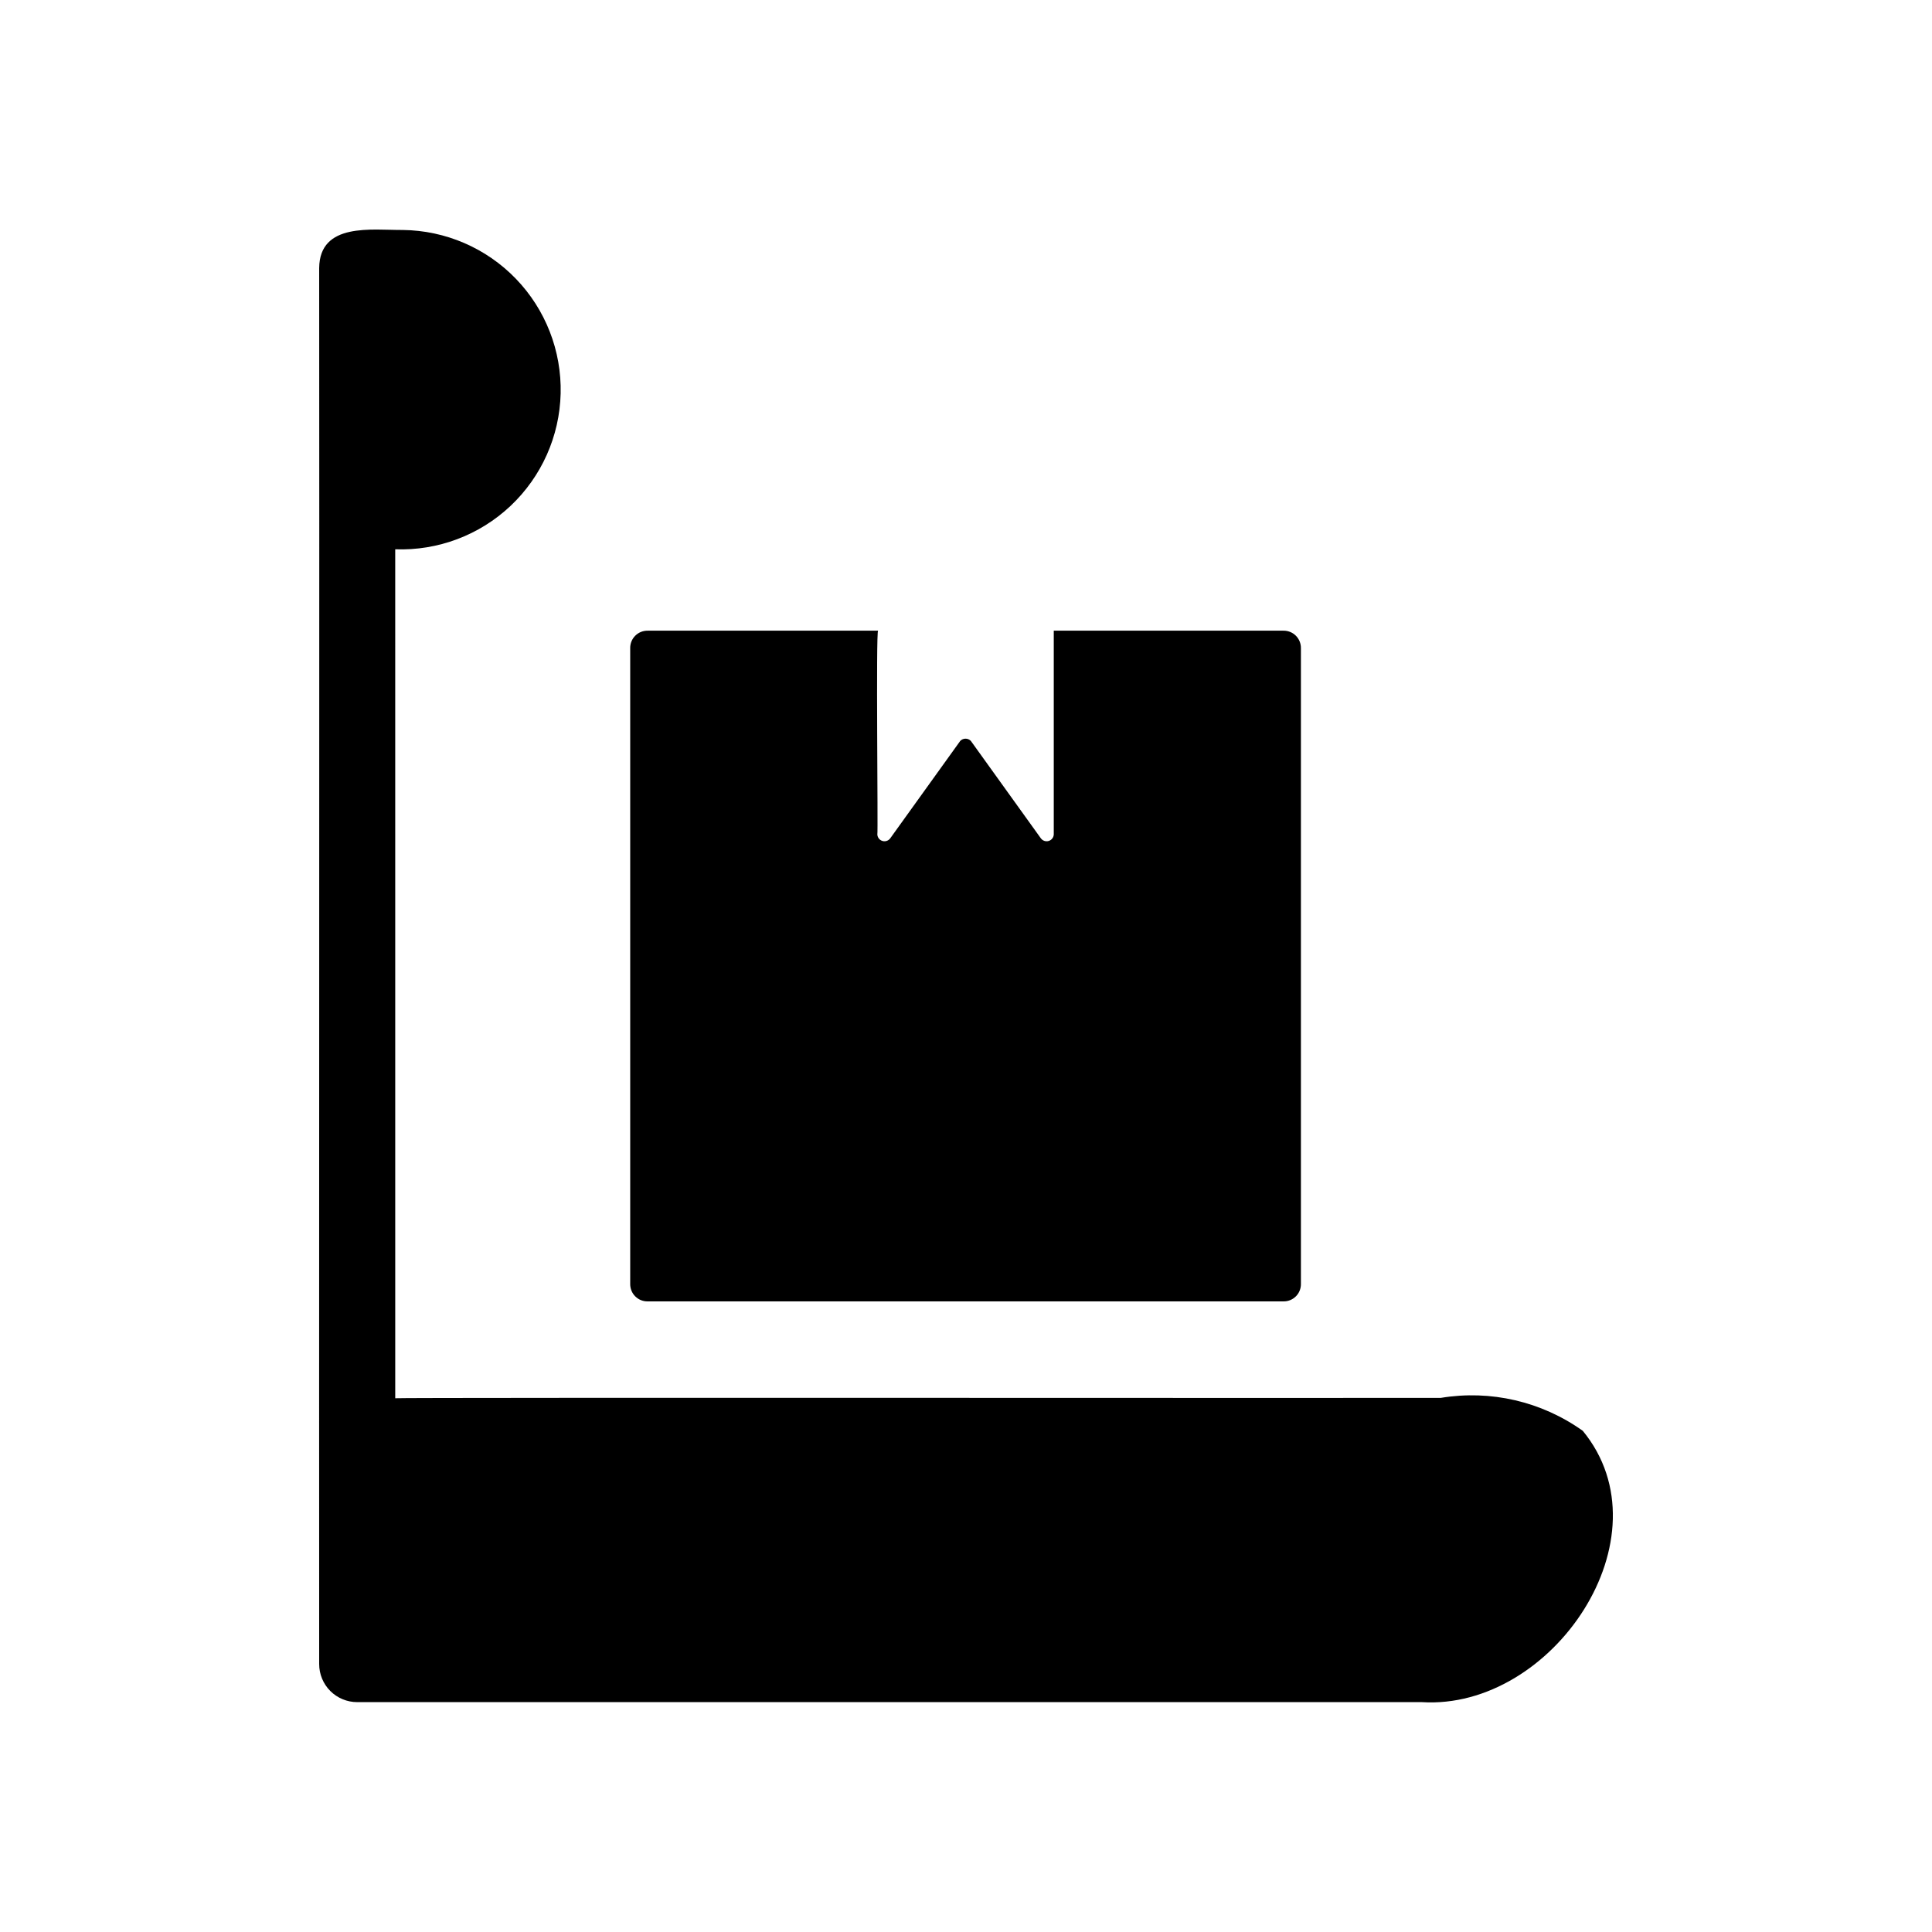 <?xml version="1.0" encoding="UTF-8"?>
<!-- Uploaded to: SVG Repo, www.svgrepo.com, Generator: SVG Repo Mixer Tools -->
<svg fill="#000000" width="800px" height="800px" version="1.1" viewBox="144 144 512 512" xmlns="http://www.w3.org/2000/svg">
 <path d="m311.01 484.25v-168.48c-0.02-1.234 0.461-2.426 1.336-3.297 0.871-0.875 2.062-1.355 3.297-1.336h61.062c-0.602-0.098 0.02 53.801-0.199 54.008 0.039 0.801 0.582 1.492 1.355 1.719 0.77 0.227 1.602-0.059 2.07-0.711l18.539-25.797c0.367-0.383 0.879-0.602 1.41-0.602 0.535 0 1.043 0.219 1.41 0.602l18.539 25.797h0.004c0.469 0.652 1.297 0.938 2.07 0.711 0.77-0.227 1.312-0.914 1.355-1.719v-54.008h60.859c1.234-0.02 2.426 0.461 3.301 1.336 0.871 0.871 1.355 2.062 1.336 3.297v168.48c0.02 1.234-0.461 2.426-1.336 3.301-0.875 0.871-2.066 1.355-3.301 1.332h-168.47c-1.238 0.023-2.43-0.461-3.301-1.332-0.875-0.875-1.355-2.066-1.336-3.301zm252.45 38.941c-10.891-7.781-24.426-10.926-37.629-8.738-1.699 0.082-275.67-0.133-277.09 0.098l-0.004-224.98c11.309 0.406 22.309-3.731 30.547-11.488 8.234-7.758 13.023-18.492 13.293-29.801 0.27-11.312-4.004-22.262-11.859-30.402-7.859-8.145-18.648-12.801-29.965-12.934-8.109 0.066-22.035-2.102-22.168 10.078 0.082 38.457-0.059 324.38 0 369.98 0 2.672 1.062 5.238 2.949 7.129 1.891 1.887 4.457 2.949 7.129 2.949h282.13c34.664 2.18 65.773-43.746 42.668-71.891z"/>
</svg>